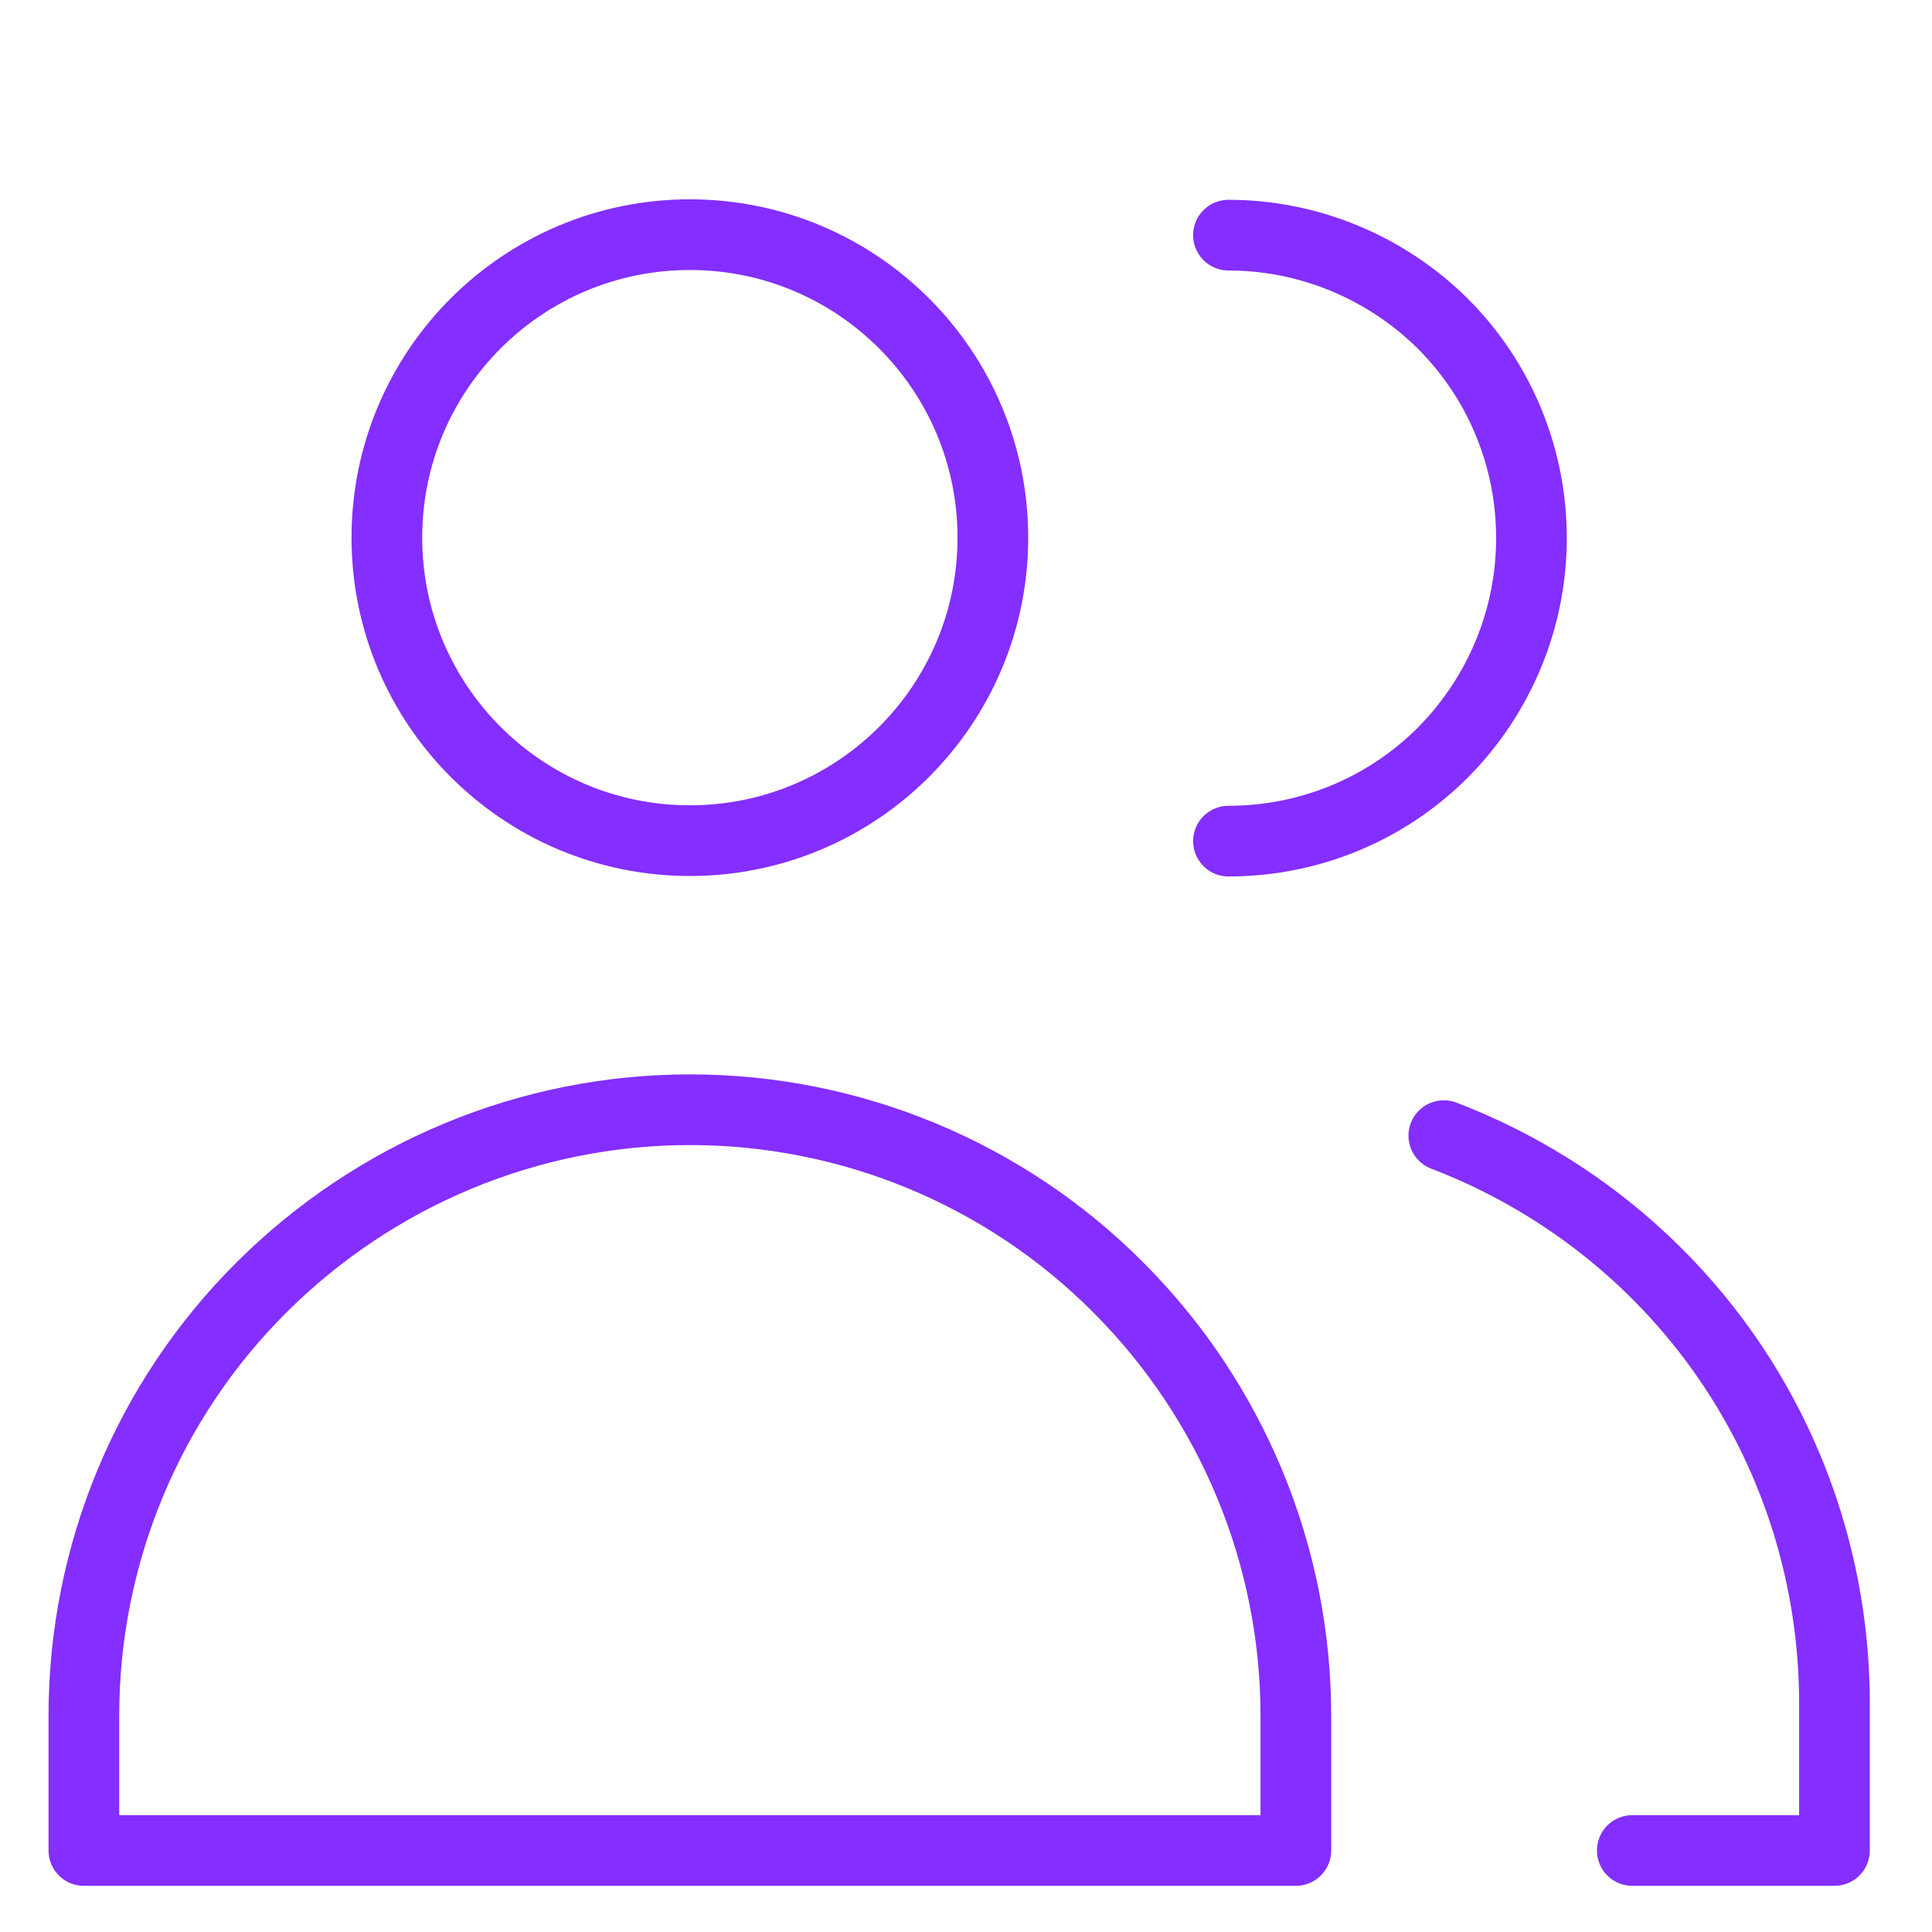 <?xml version="1.0" encoding="UTF-8"?>
<svg id="Layer_1" xmlns="http://www.w3.org/2000/svg" version="1.1" viewBox="0 0 41 41">
  <!-- Generator: Adobe Illustrator 29.8.2, SVG Export Plug-In . SVG Version: 2.1.1 Build 3)  -->
  <defs>
    <style>
      .st0 {
        stroke: #842eff;
        stroke-linecap: round;
        stroke-linejoin: round;
        stroke-width: 1.5px;
      }

      .st0, .st1 {
        fill: none;
      }
    </style>
  </defs>
  <rect class="st1" x=".35" y=".7" width="40" height="40"/>
  <g>
    <path class="st0" d="M14.64,17.84c3.55,0,6.43-2.88,6.43-6.43s-2.88-6.43-6.43-6.43-6.43,2.88-6.43,6.43,2.88,6.43,6.43,6.43Z"/>
    <path class="st0" d="M27.5,39.27H1.78v-2.86c0-3.41,1.35-6.68,3.77-9.09s5.68-3.77,9.09-3.77,6.68,1.35,9.09,3.77c2.41,2.41,3.77,5.68,3.77,9.09v2.86Z"/>
    <path class="st0" d="M26.07,4.99c1.7,0,3.34.68,4.55,1.88,1.21,1.21,1.88,2.84,1.88,4.55s-.68,3.34-1.88,4.55c-1.21,1.21-2.84,1.88-4.55,1.88"/>
    <path class="st0" d="M30.64,24.1c2.43.93,4.53,2.57,6.01,4.71,1.48,2.14,2.27,4.68,2.28,7.29v3.17h-4.29"/>
  </g>
</svg>
